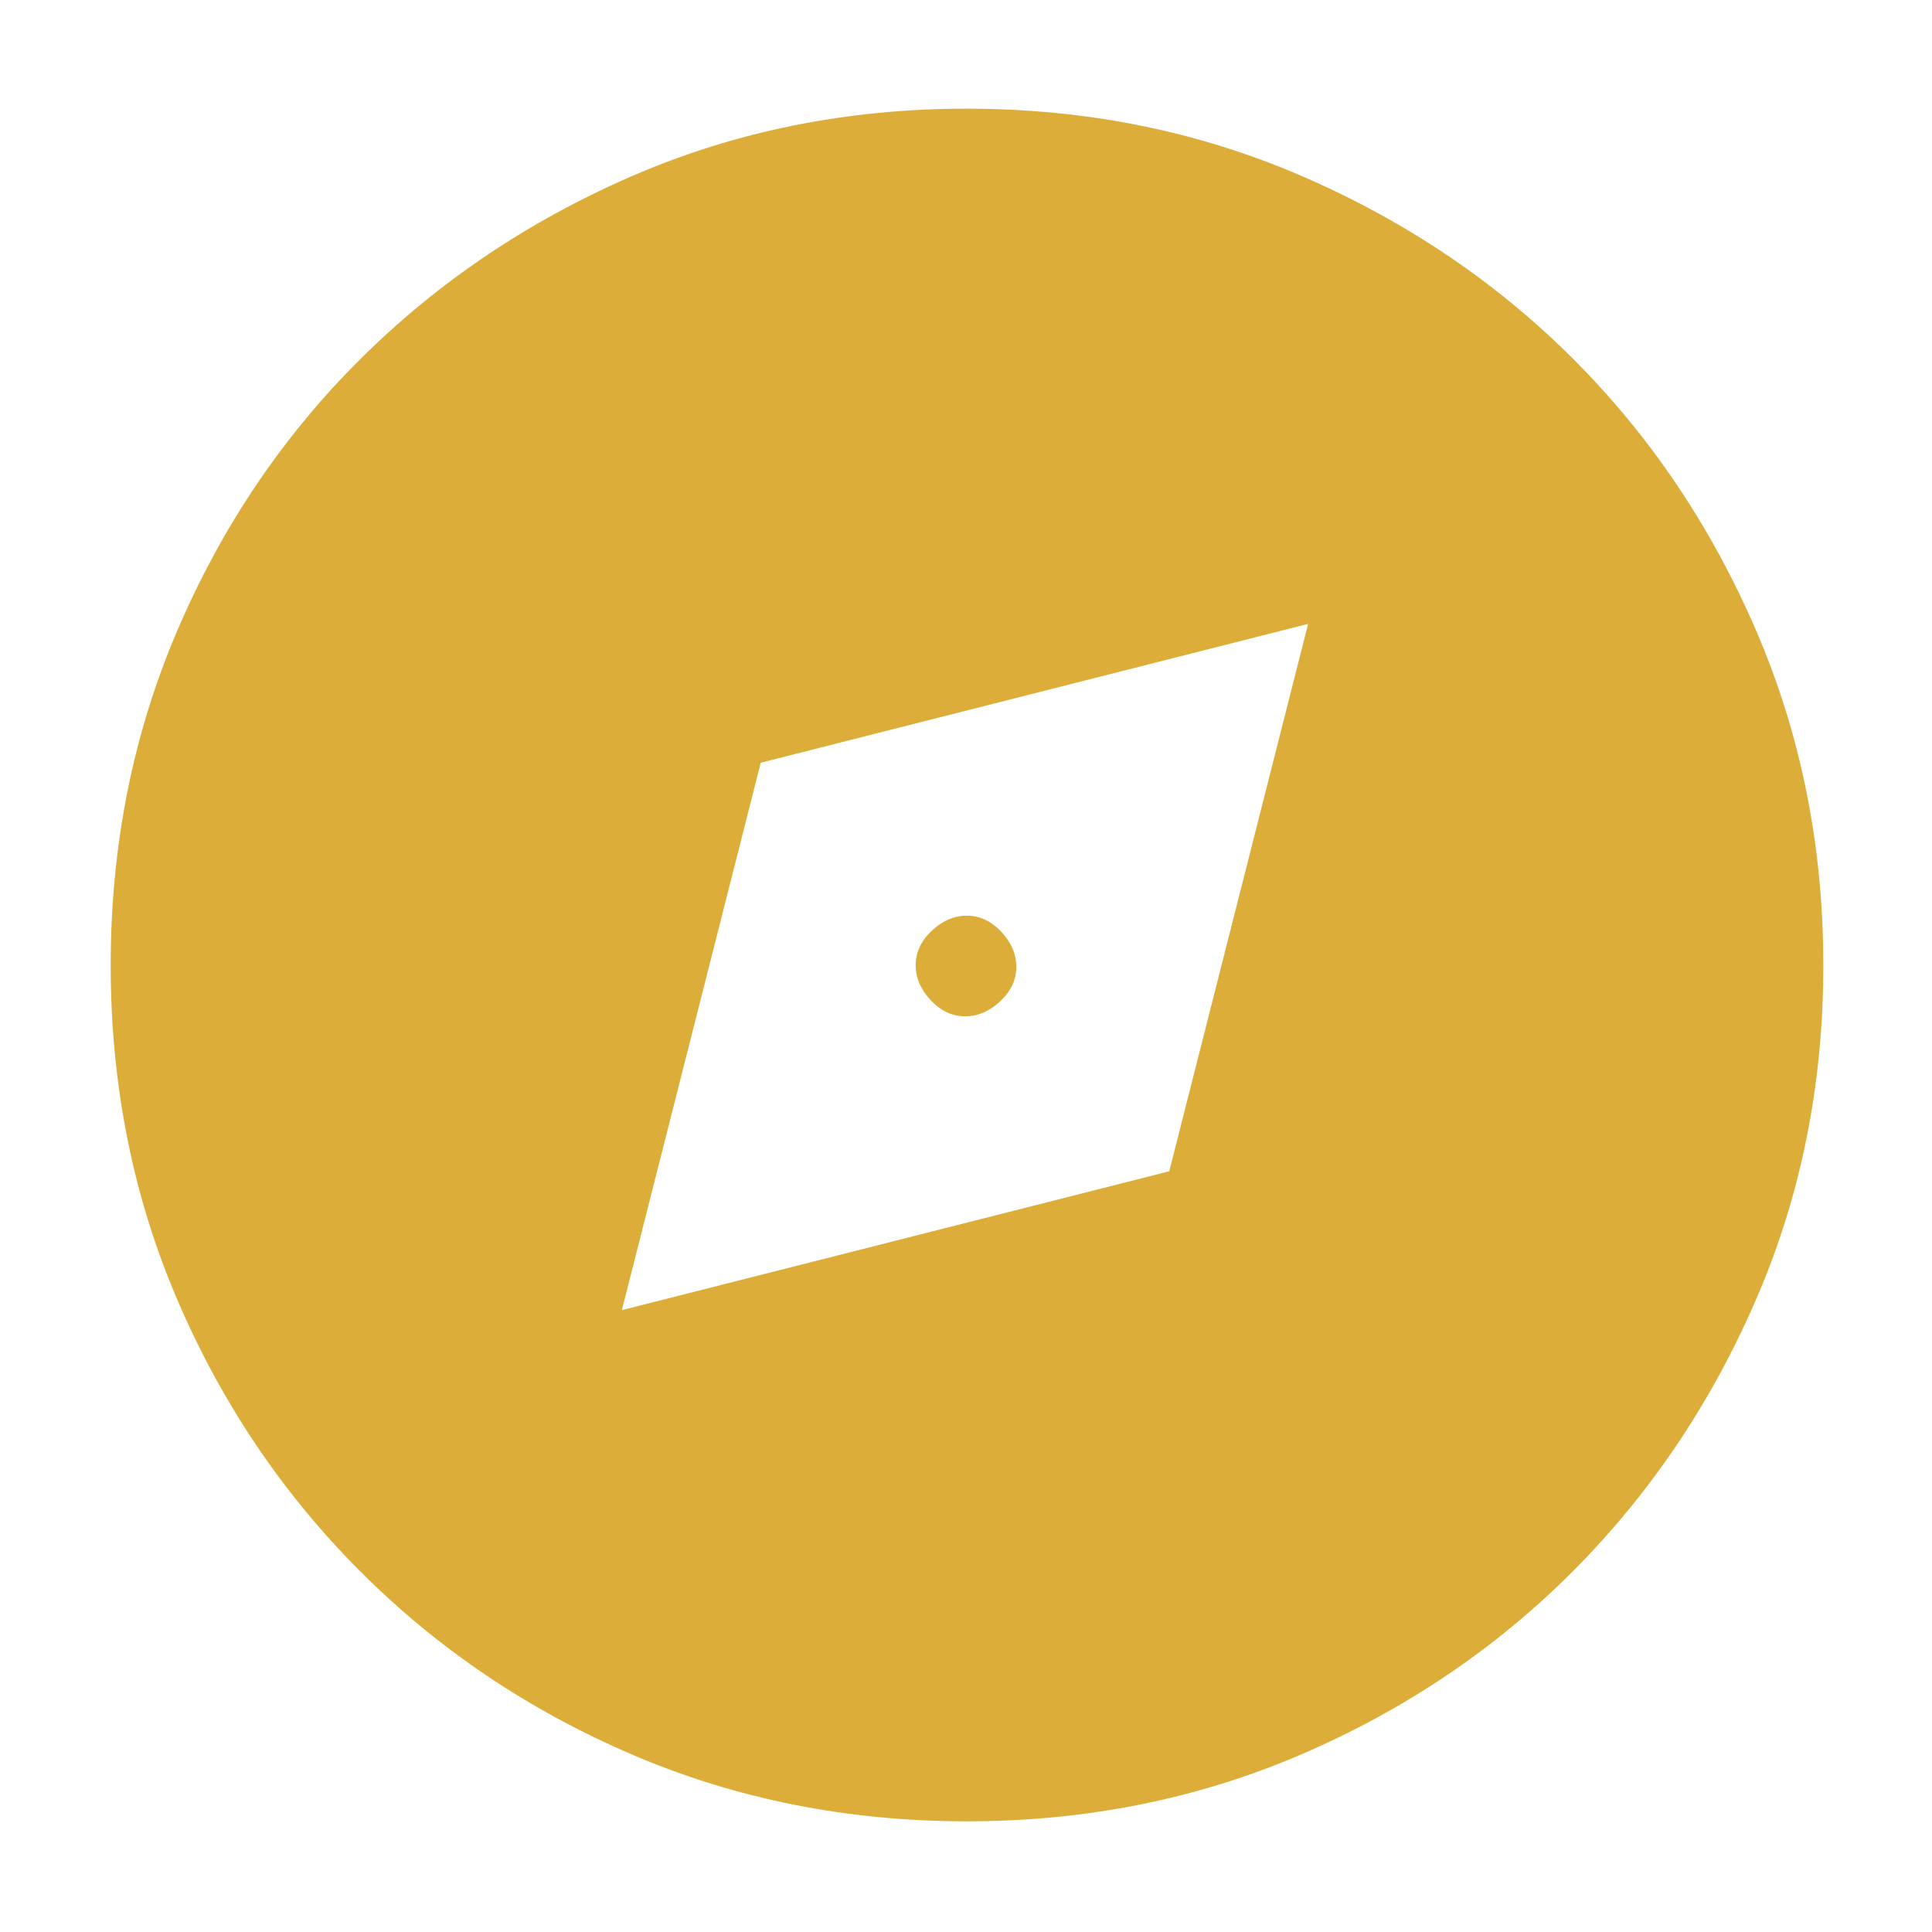 <svg width="48" height="48" viewBox="0 0 48 48" fill="none" xmlns="http://www.w3.org/2000/svg">
<path d="M15.45 32.55L29.05 29.1L32.5 15.5L18.9 18.95L15.45 32.55ZM23.977 25.25C23.659 25.25 23.375 25.117 23.125 24.852C22.875 24.586 22.75 24.294 22.75 23.977C22.75 23.659 22.883 23.375 23.148 23.125C23.414 22.875 23.706 22.75 24.023 22.75C24.341 22.75 24.625 22.883 24.875 23.148C25.125 23.414 25.25 23.706 25.25 24.023C25.25 24.341 25.117 24.625 24.852 24.875C24.586 25.125 24.294 25.25 23.977 25.25ZM24.02 45.25C21.058 45.25 18.289 44.699 15.714 43.596C13.139 42.493 10.886 40.976 8.955 39.045C7.024 37.114 5.507 34.862 4.404 32.289C3.301 29.716 2.75 26.947 2.75 23.982C2.75 21.017 3.301 18.245 4.404 15.668C5.507 13.09 7.021 10.843 8.947 8.927C10.873 7.011 13.123 5.494 15.698 4.376C18.274 3.259 21.046 2.7 24.014 2.7C26.982 2.7 29.757 3.257 32.339 4.372C34.92 5.488 37.167 7.001 39.081 8.913C40.995 10.825 42.51 13.072 43.626 15.656C44.742 18.241 45.3 21.017 45.3 23.986C45.3 26.953 44.741 29.724 43.623 32.299C42.506 34.874 40.989 37.121 39.073 39.042C37.157 40.963 34.91 42.477 32.331 43.587C29.753 44.696 26.983 45.25 24.02 45.25Z" fill="#DCAD38"/>
</svg>
